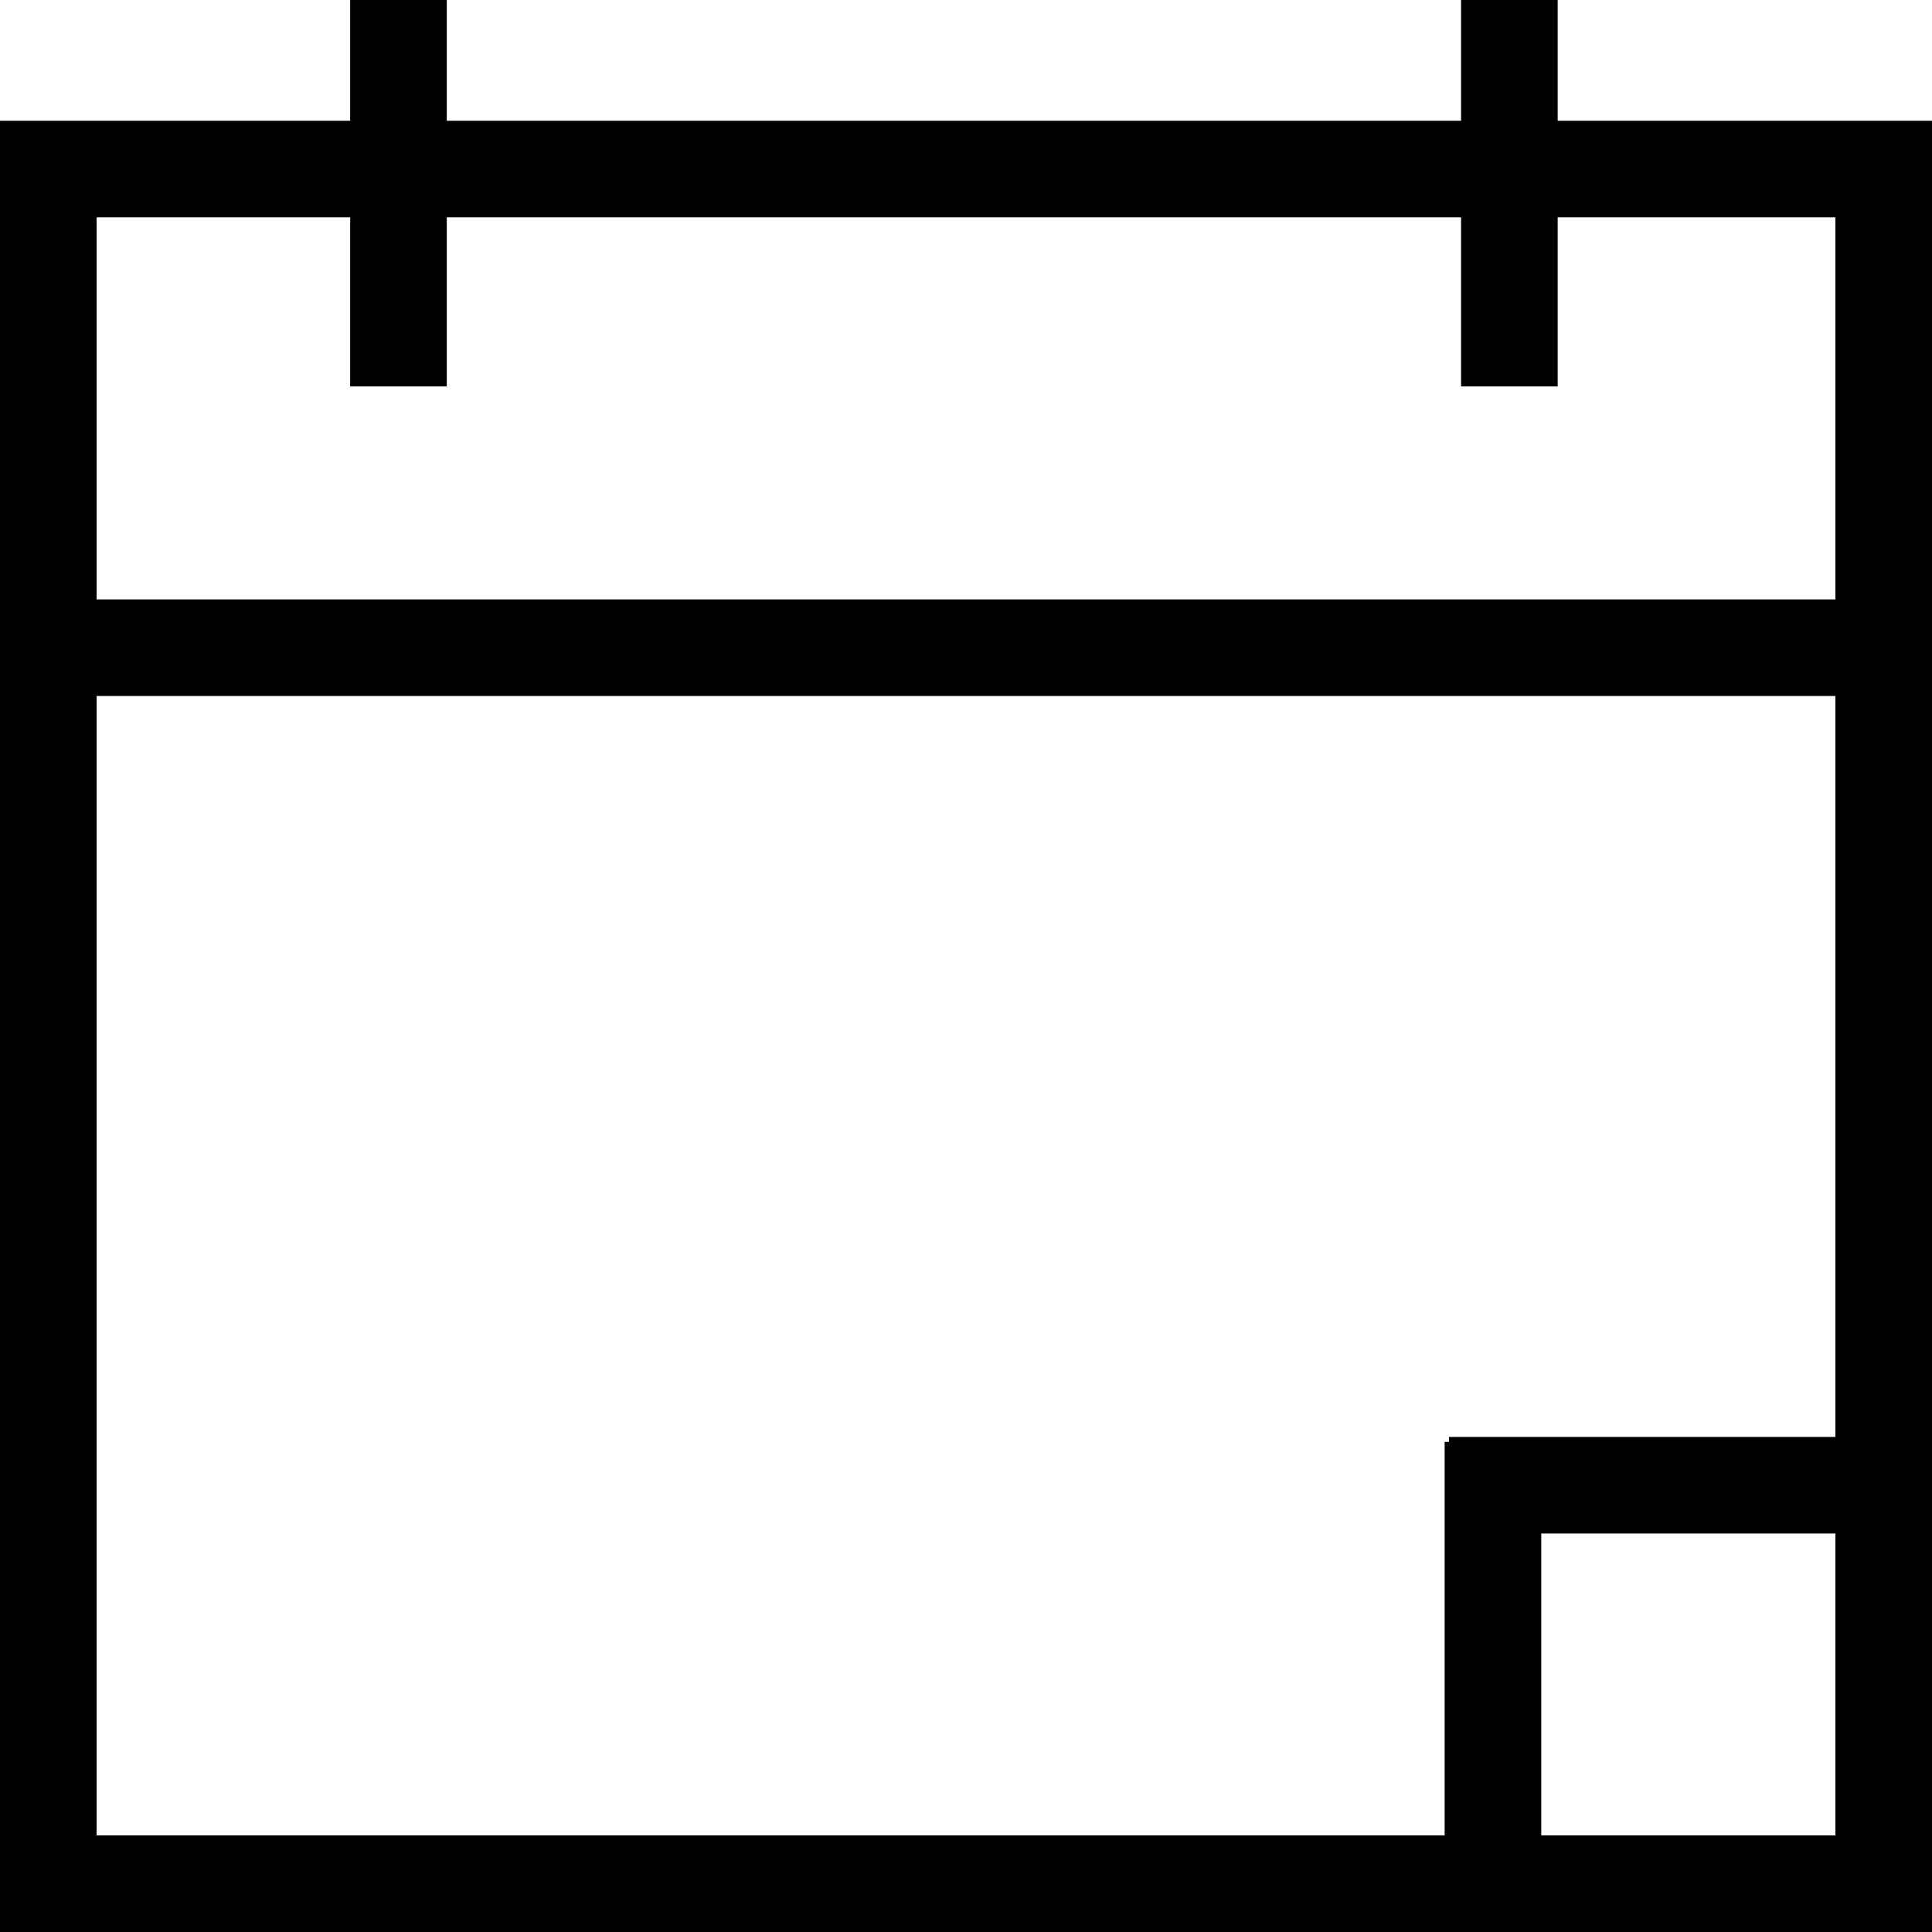 <svg xmlns="http://www.w3.org/2000/svg" width="20" height="20" viewBox="0 0 20 20">
    <g fill="none" fill-rule="nonzero" stroke="#000">
        <path d="M.5 1.75h19V19.5H.5z"/>
        <path stroke-linecap="square" d="M.583 6.705h17.988M15.455 19.5v-4.074M19.41 15.375H15.5M4.125.5v3M15.625.5v3"/>
    </g>
</svg>
